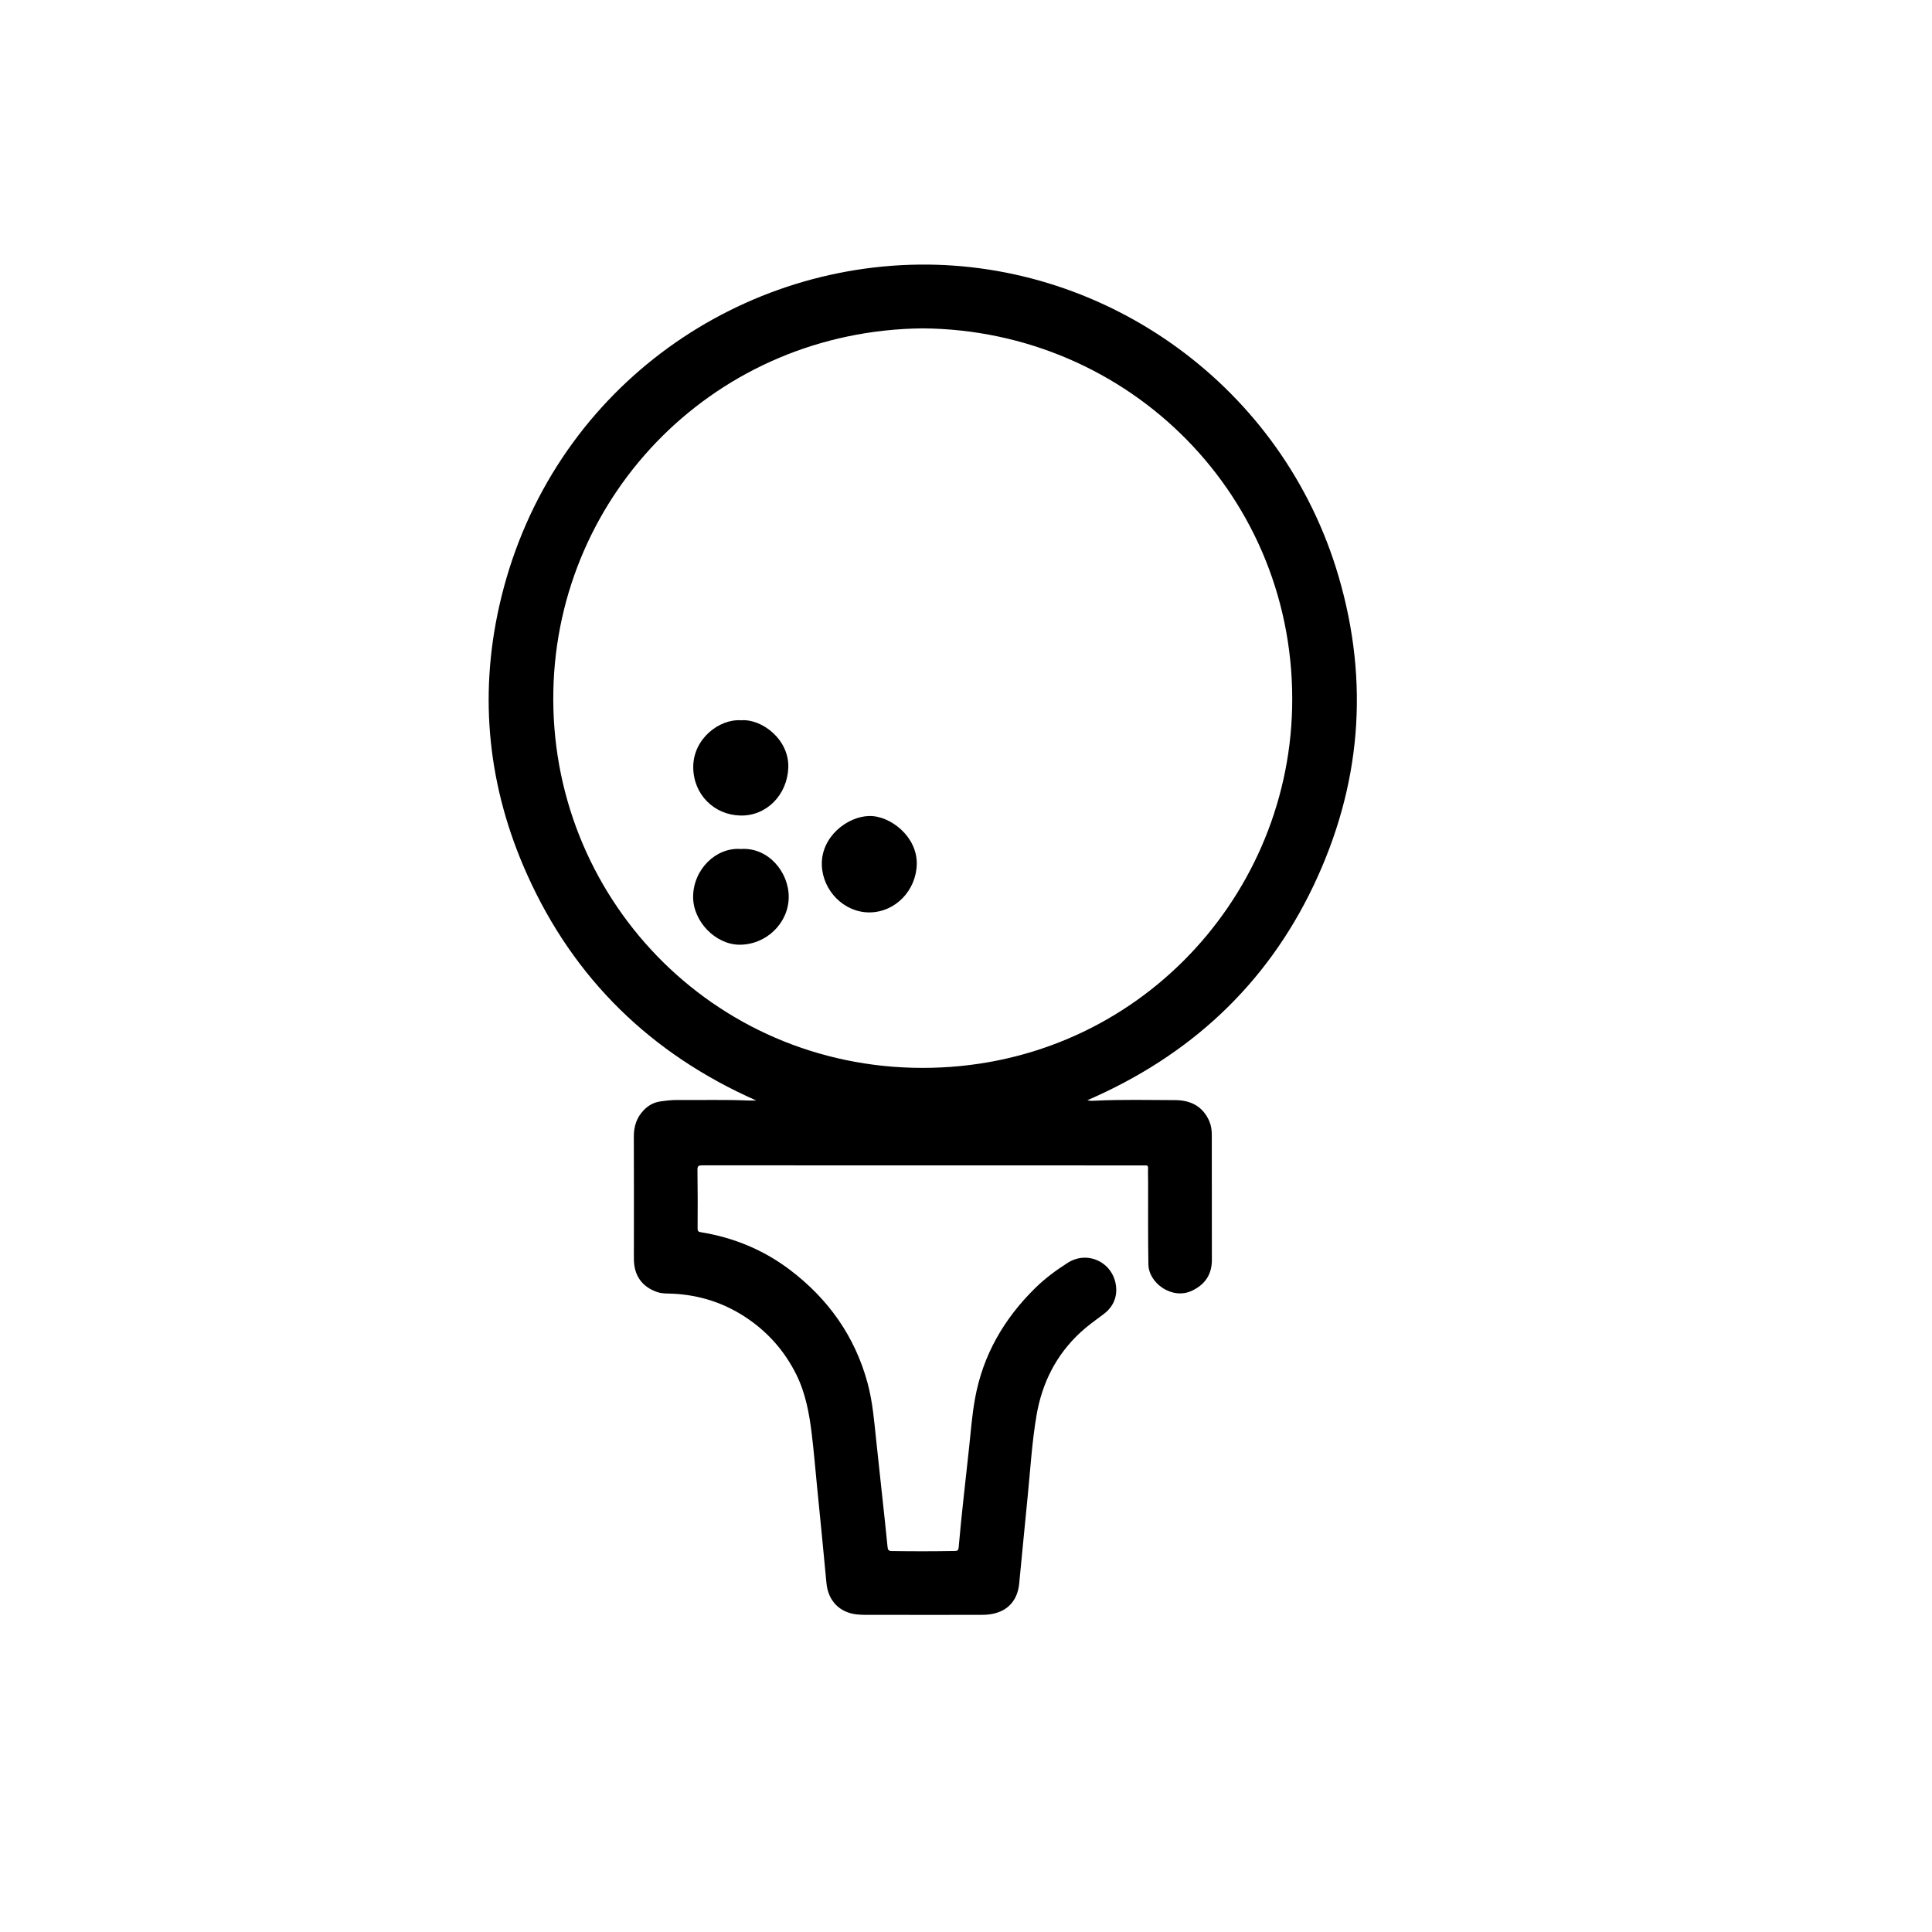 <?xml version="1.0" encoding="utf-8"?>
<!-- Generator: Adobe Illustrator 27.7.0, SVG Export Plug-In . SVG Version: 6.00 Build 0)  -->
<svg version="1.1" id="Layer_1" xmlns="http://www.w3.org/2000/svg" xmlns:xlink="http://www.w3.org/1999/xlink" x="0px" y="0px"
	 viewBox="0 0 500 500" style="enable-background:new 0 0 500 500;" xml:space="preserve">
<g id="_x31_CWRb9.tif">
	<g>
		<path d="M195.72,284.81c-27.19-12.02-47.17-31.42-59.32-58.52c-9.98-22.25-12.56-45.55-7.2-69.42
			c12.06-53.73,58.65-87.77,108.54-88.39c48.88-0.61,94.3,31.68,108.67,80.64c8.09,27.56,5.79,54.37-6.5,80.15
			c-12.31,25.82-32.15,44.05-58.5,55.47c0.77,0.2,1.4,0.15,2.01,0.12c6.9-0.34,13.81-0.17,20.71-0.15c3.95,0.02,7.11,1.54,8.81,5.39
			c0.49,1.13,0.67,2.3,0.67,3.5c0.01,10.83,0.01,21.65,0.02,32.48c0,3.8-1.81,6.4-5.2,7.98c-5.05,2.37-11.15-1.94-11.23-6.83
			c-0.12-7.12-0.06-14.25-0.07-21.37c0-1.16-0.06-2.33-0.01-3.49c0.03-0.65-0.23-0.81-0.79-0.76c-0.21,0.02-0.42,0-0.63,0
			c-37.99,0-75.97,0-113.96-0.02c-0.9,0-1.26,0.13-1.24,1.17c0.08,5.08,0.07,10.16,0.04,15.23c0,0.68,0.29,0.82,0.85,0.91
			c8.46,1.37,16.22,4.57,23.02,9.72c9.91,7.5,16.84,17.2,20.12,29.33c1.3,4.82,1.7,9.78,2.22,14.72c0.51,4.87,1.05,9.74,1.57,14.61
			c0.47,4.34,0.95,8.68,1.37,13.03c0.08,0.8,0.26,1.09,1.1,1.1c5.46,0.08,10.92,0.08,16.38-0.02c0.69-0.01,0.87-0.25,0.93-0.92
			c0.74-8.64,1.79-17.24,2.7-25.86c0.44-4.21,0.77-8.43,1.52-12.59c2.03-11.31,7.51-20.76,15.66-28.74
			c2.53-2.48,5.36-4.56,8.34-6.46c5.24-3.35,11.96-0.03,12.53,6.28c0.25,2.83-0.91,5.26-3.23,6.99c-2.06,1.54-4.16,3.02-6.05,4.78
			c-6.26,5.8-9.88,13.05-11.31,21.36c-1.21,7.05-1.61,14.21-2.33,21.33c-0.76,7.43-1.43,14.87-2.17,22.31
			c-0.51,5.11-3.92,8.03-9.48,8.05c-9.2,0.03-18.39,0.01-27.59,0c-1.62,0-3.24,0.06-4.86-0.1c-4.56-0.45-7.53-3.55-7.95-8.14
			c-0.76-8.32-1.61-16.63-2.43-24.94c-0.45-4.59-0.83-9.2-1.39-13.78c-0.64-5.21-1.58-10.36-3.94-15.15
			c-3.04-6.15-7.41-11.1-13.12-14.88c-5.72-3.78-12-5.78-18.83-6.12c-1.36-0.07-2.77,0.03-4.08-0.42c-3.91-1.35-5.97-4.22-6.04-8.37
			c-0.02-1.41,0-2.82,0-4.23c0-9.2,0.02-18.41-0.02-27.61c-0.01-2.63,0.7-4.92,2.54-6.84c1.19-1.24,2.59-2.04,4.3-2.28
			c1.5-0.22,3-0.4,4.52-0.38c6.06,0.05,12.12-0.12,18.18,0.13C194.25,284.84,194.98,284.81,195.72,284.81z M238.82,84.98
			c-53.32,0.52-94.48,42.58-95.61,93.63c-1.19,53.35,41.09,97.69,95.42,97.76c53.91,0.08,94.58-42.91,95.77-93.08
			C335.69,128.76,292.37,85.42,238.82,84.98z"/>
		<path d="M191.74,219.72c7.08-0.5,12.42,5.98,12.38,12.45c-0.04,6.73-5.8,12.34-12.73,12.32c-6.22-0.02-12.05-6.04-12.01-12.41
			C179.41,225.01,185.31,219.22,191.74,219.72z"/>
		<path d="M225.06,236.13c-6.58,0.06-12.15-5.58-12.37-12.21c-0.25-7.32,6.54-12.59,12.21-12.74c5.5-0.15,12.51,5.34,12.36,12.46
			C237.12,230.42,231.76,236.07,225.06,236.13z"/>
		<path d="M191.77,186.41c5.34-0.46,12.52,4.95,12.24,12.28c-0.26,6.93-5.54,12.5-12.34,12.37c-6.8-0.13-12.18-5.38-12.26-12.41
			C179.32,191.25,186.13,186.01,191.77,186.41z"/>
	</g>
</g>
</svg>
